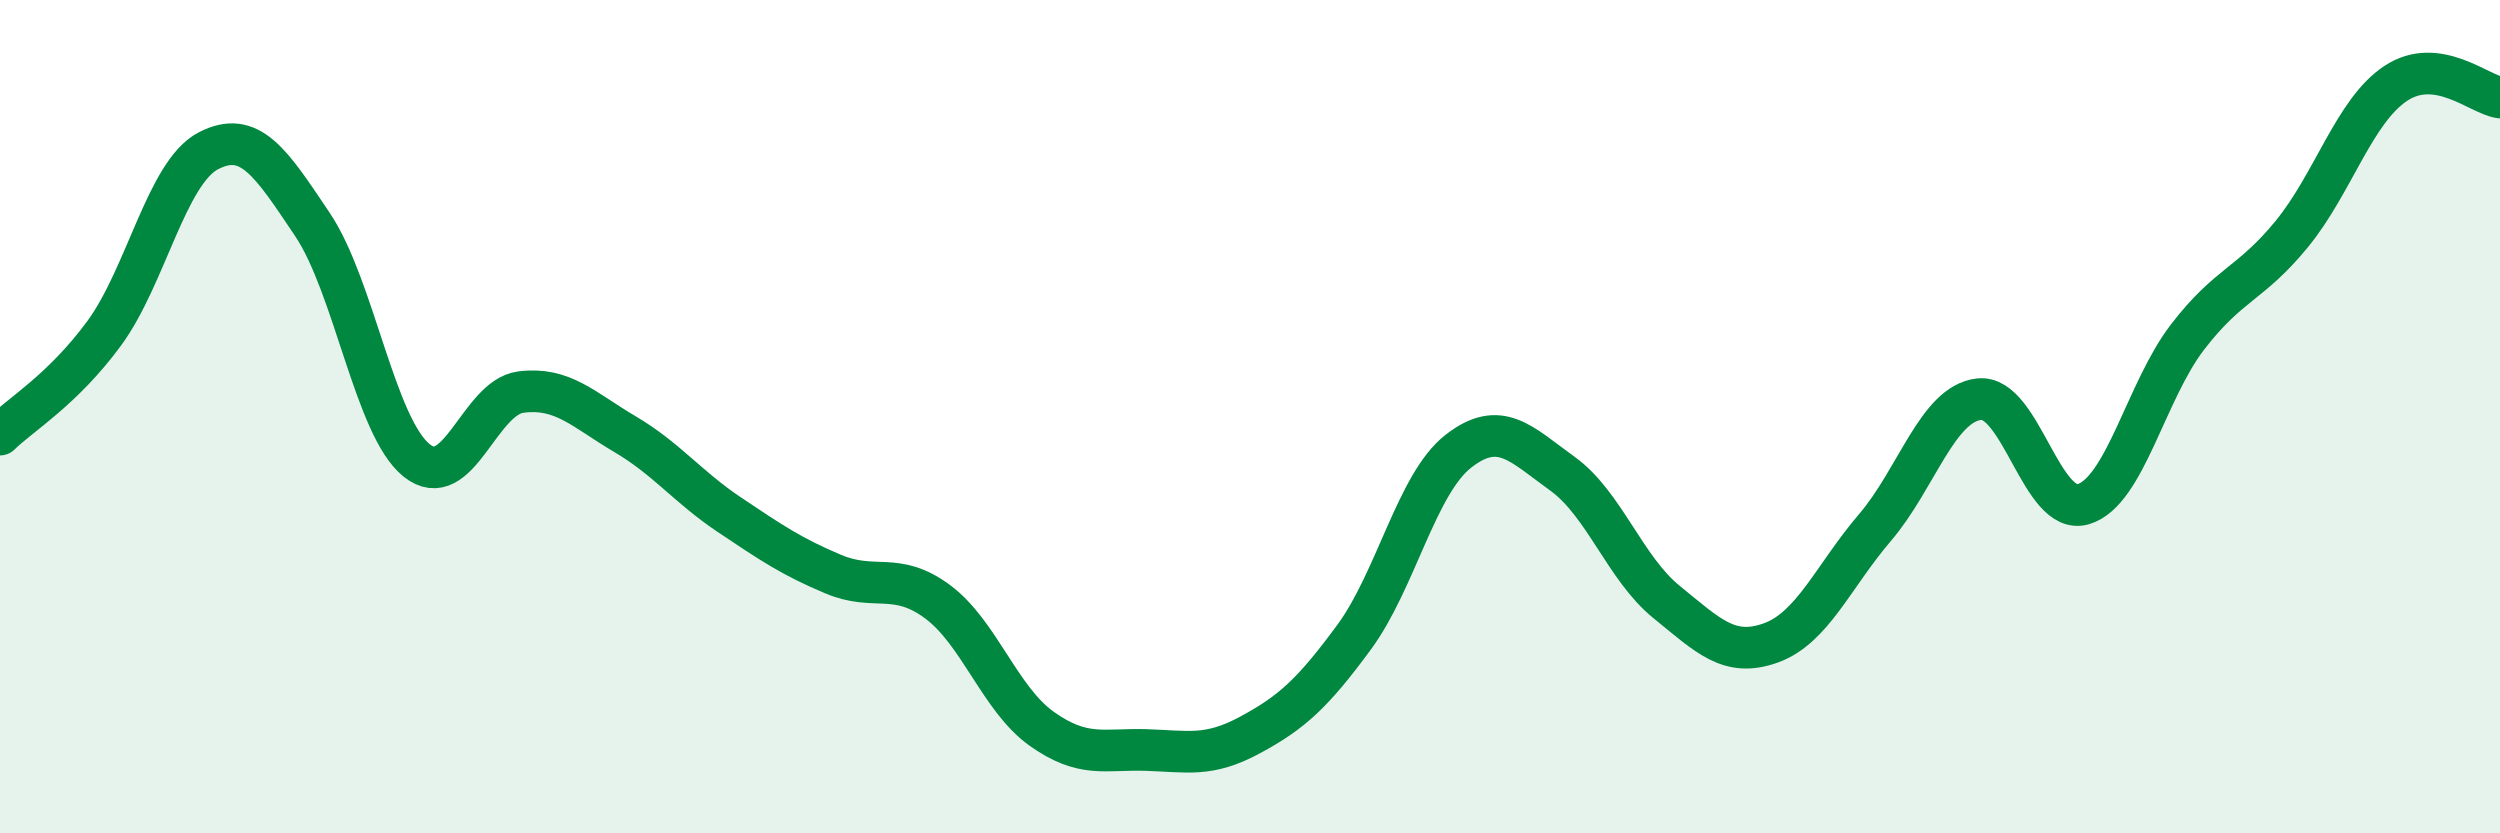 
    <svg width="60" height="20" viewBox="0 0 60 20" xmlns="http://www.w3.org/2000/svg">
      <path
        d="M 0,10.43 C 0.5,9.94 1.5,9.36 2.5,8 C 3.5,6.64 4,4.14 5,3.62 C 6,3.1 6.5,3.9 7.5,5.39 C 8.5,6.88 9,10.25 10,11.05 C 11,11.85 11.5,9.54 12.5,9.41 C 13.5,9.28 14,9.83 15,10.42 C 16,11.01 16.5,11.68 17.5,12.35 C 18.5,13.02 19,13.36 20,13.78 C 21,14.2 21.5,13.7 22.5,14.44 C 23.5,15.18 24,16.78 25,17.49 C 26,18.2 26.5,17.97 27.5,18 C 28.5,18.03 29,18.18 30,17.64 C 31,17.1 31.5,16.65 32.5,15.29 C 33.5,13.93 34,11.61 35,10.83 C 36,10.05 36.5,10.65 37.5,11.37 C 38.5,12.09 39,13.64 40,14.45 C 41,15.26 41.5,15.79 42.5,15.43 C 43.5,15.07 44,13.83 45,12.66 C 46,11.49 46.5,9.69 47.5,9.58 C 48.5,9.47 49,12.4 50,12.1 C 51,11.8 51.5,9.39 52.5,8.09 C 53.5,6.79 54,6.84 55,5.62 C 56,4.4 56.5,2.66 57.5,2 C 58.5,1.34 59.5,2.27 60,2.34L60 20L0 20Z"
        fill="#008740"
        opacity="0.1"
        stroke-linecap="round"
        stroke-linejoin="round"
      />
      <path
        d="M 0,10.43 C 0.5,9.94 1.5,9.36 2.5,8 C 3.5,6.64 4,4.14 5,3.62 C 6,3.1 6.5,3.9 7.5,5.39 C 8.5,6.88 9,10.25 10,11.05 C 11,11.85 11.5,9.54 12.5,9.41 C 13.5,9.28 14,9.83 15,10.42 C 16,11.01 16.5,11.68 17.5,12.35 C 18.5,13.02 19,13.36 20,13.78 C 21,14.2 21.5,13.7 22.5,14.44 C 23.5,15.18 24,16.78 25,17.49 C 26,18.2 26.5,17.97 27.5,18 C 28.5,18.03 29,18.18 30,17.64 C 31,17.1 31.5,16.65 32.5,15.29 C 33.5,13.93 34,11.61 35,10.83 C 36,10.05 36.5,10.65 37.5,11.37 C 38.5,12.09 39,13.64 40,14.45 C 41,15.26 41.5,15.79 42.5,15.43 C 43.5,15.07 44,13.83 45,12.66 C 46,11.49 46.5,9.69 47.5,9.58 C 48.5,9.47 49,12.4 50,12.1 C 51,11.8 51.5,9.39 52.5,8.09 C 53.5,6.79 54,6.84 55,5.62 C 56,4.4 56.5,2.66 57.5,2 C 58.5,1.34 59.5,2.27 60,2.34"
        stroke="#008740"
        stroke-width="1"
        fill="none"
        stroke-linecap="round"
        stroke-linejoin="round"
      />
    </svg>
  